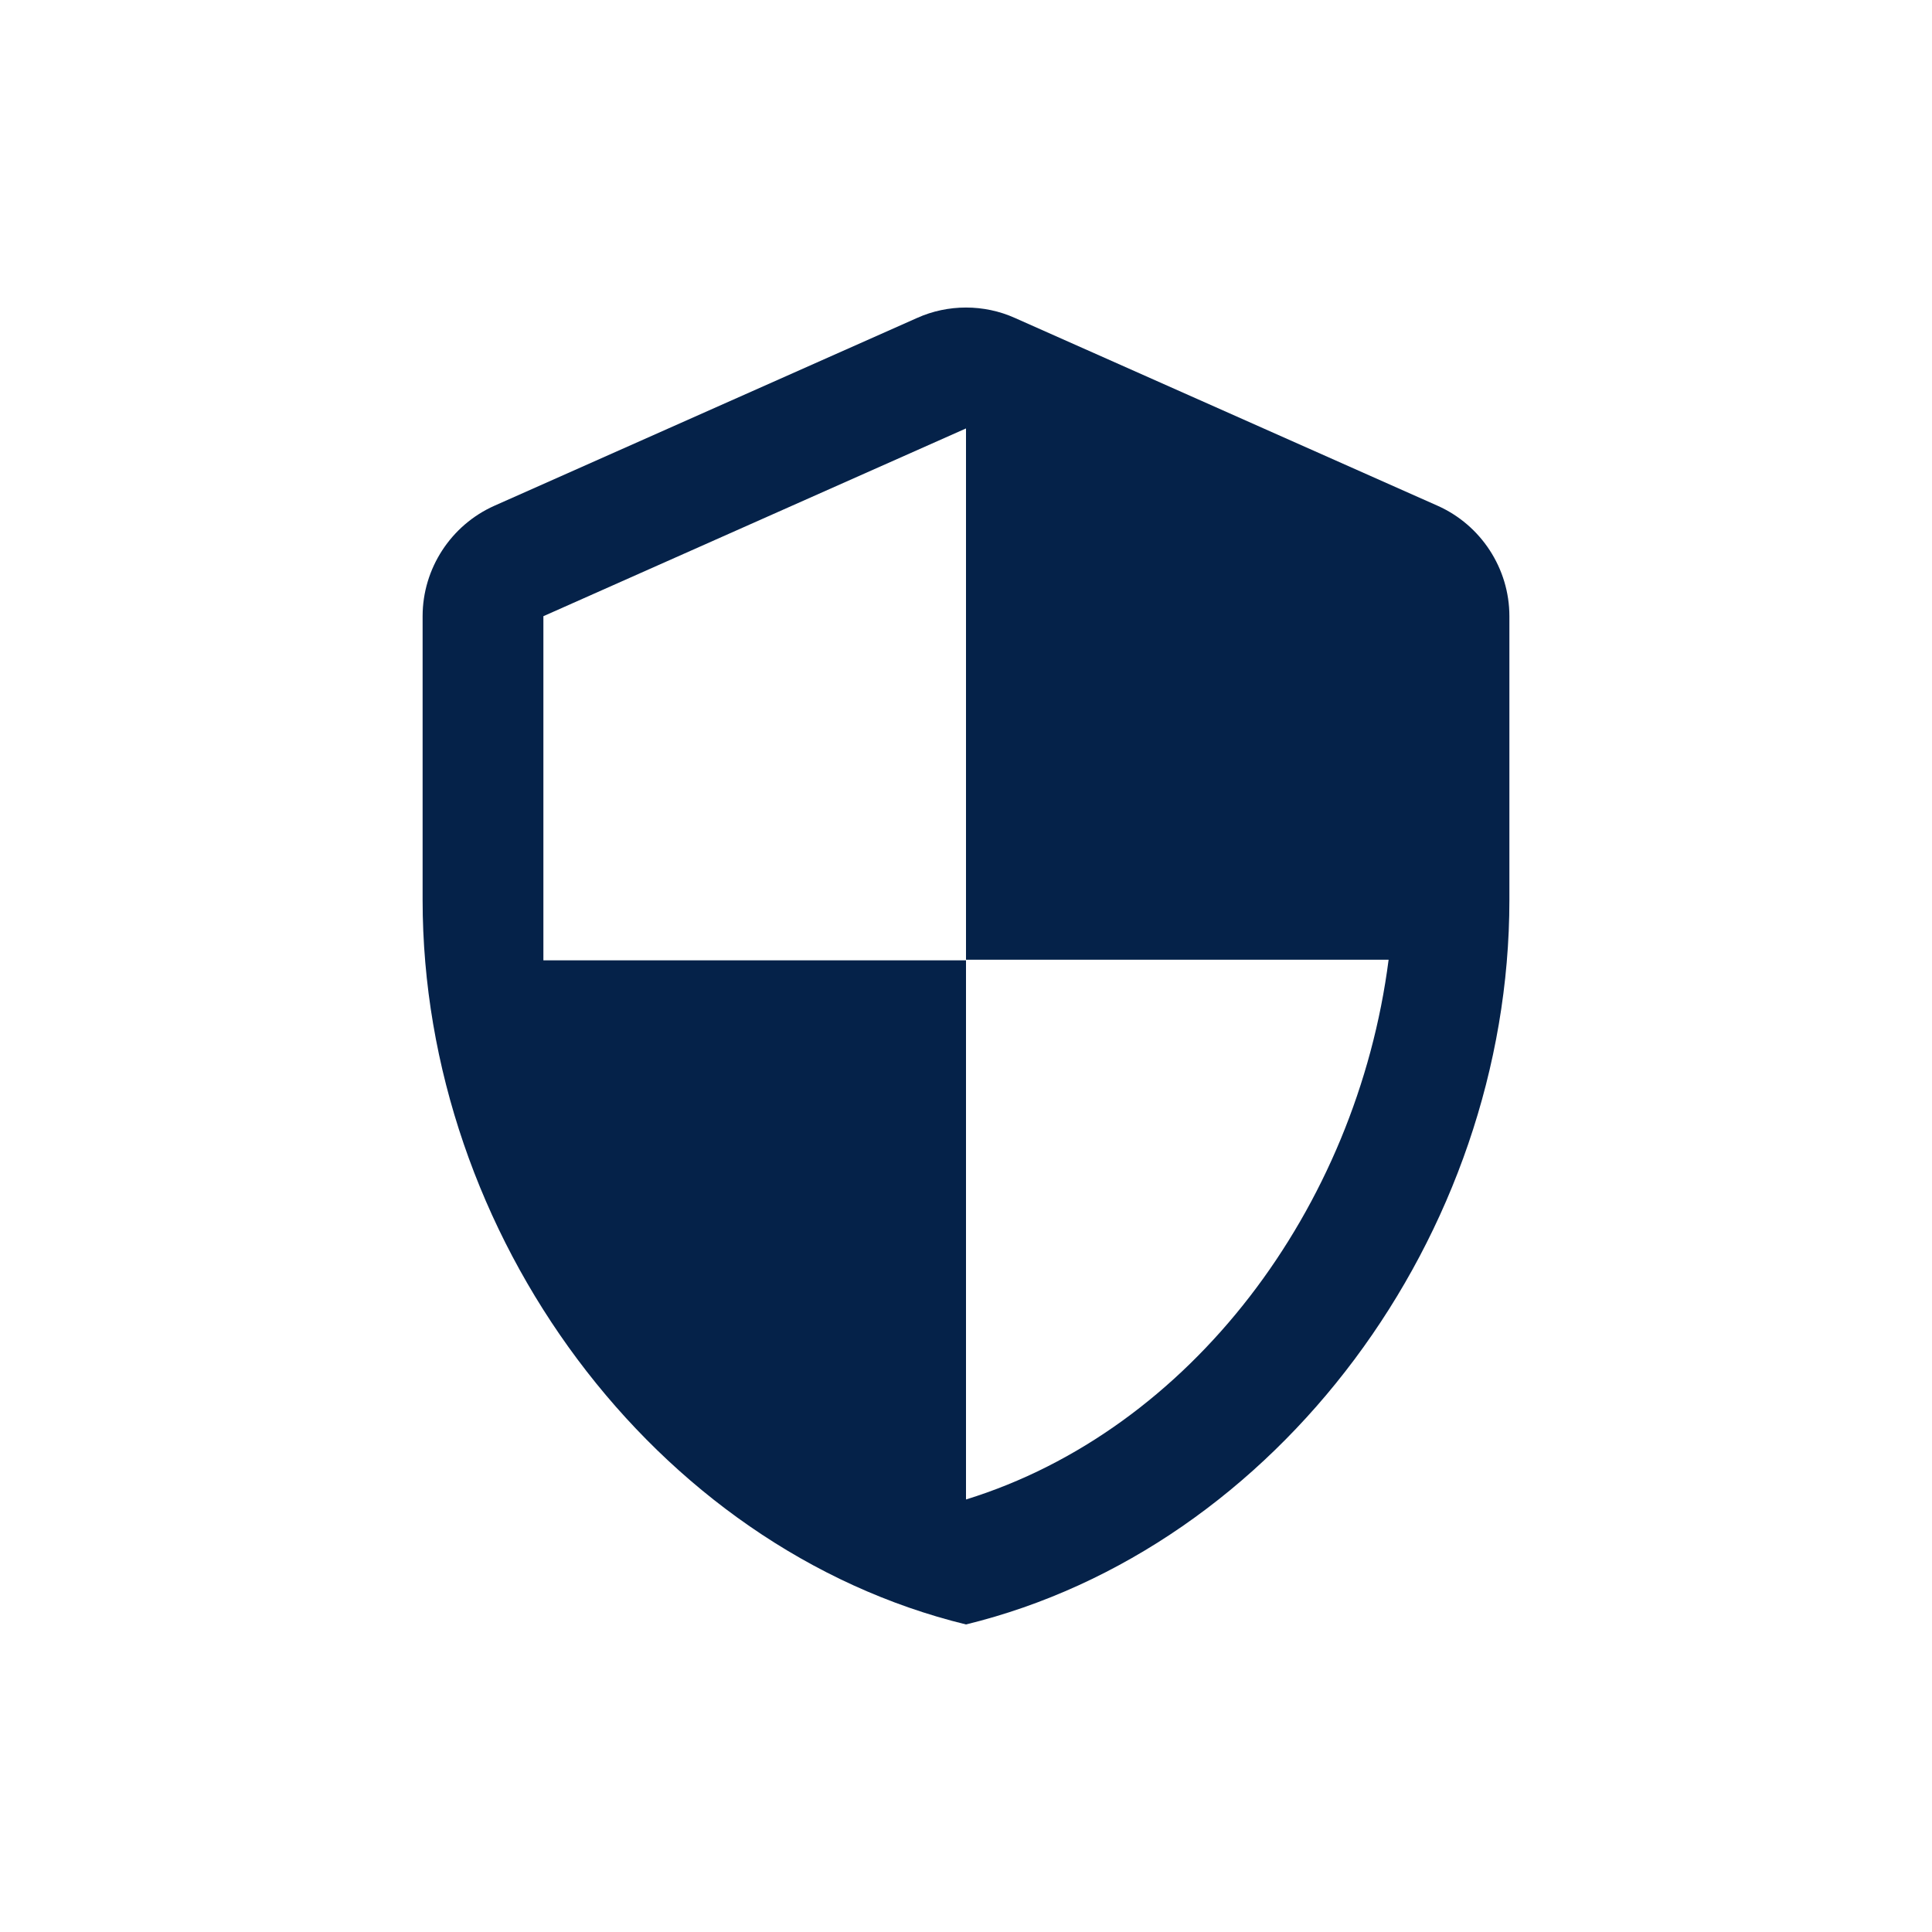 <svg width="70" height="70" viewBox="0 0 70 70" fill="none" xmlns="http://www.w3.org/2000/svg">
<path d="M33.228 11.52L17.916 18.323C16.341 19.023 15.312 20.598 15.312 22.326V32.607C15.312 44.748 23.712 56.101 35 58.857C46.288 56.101 54.688 44.748 54.688 32.607V22.326C54.688 20.598 53.659 19.023 52.084 18.323L36.772 11.52C35.656 11.017 34.344 11.017 33.228 11.52ZM35 34.773H50.312C49.153 43.785 43.138 51.814 35 54.329V34.795H19.688V22.326L35 15.523V34.773Z" fill="#052249"/>
</svg>
